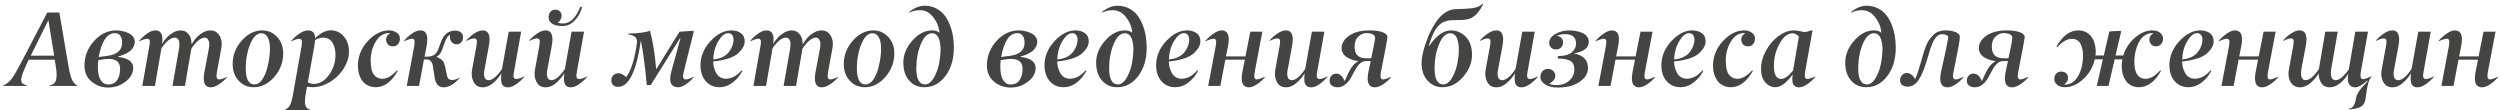 <?xml version="1.0" encoding="UTF-8"?> <svg xmlns="http://www.w3.org/2000/svg" width="611" height="27" viewBox="0 0 611 27" fill="none"> <path d="M7.51 13.611H13.235L11.826 4.928L7.51 13.611ZM18.898 20.898V21H12.067V20.898C12.77 20.746 13.24 20.467 13.477 20.061C13.713 19.654 13.832 19.062 13.832 18.283C13.832 17.437 13.684 16.21 13.388 14.602H7.015C5.787 17.115 5.174 18.753 5.174 19.515C5.174 19.929 5.292 20.23 5.529 20.416C5.766 20.602 6.122 20.763 6.596 20.898V21H0.781V20.898C1.577 20.577 2.275 20.018 2.876 19.223C3.477 18.41 4.476 16.662 5.872 13.979L11.547 3.062H14.505L16.714 16.061C16.993 17.678 17.289 18.816 17.602 19.477C17.916 20.145 18.347 20.619 18.898 20.898ZM23.918 16.315C23.918 17.797 24.151 18.888 24.616 19.591C25.09 20.302 25.691 20.657 26.419 20.657C26.952 20.657 27.414 20.551 27.803 20.34C28.201 20.12 28.505 19.819 28.717 19.439C28.937 19.058 29.098 18.651 29.2 18.22C29.301 17.78 29.352 17.301 29.352 16.785C29.352 15.194 28.412 14.398 26.533 14.398C26 14.398 25.162 14.5 24.02 14.703C23.952 15.203 23.918 15.74 23.918 16.315ZM29.847 10.412C29.847 9.743 29.703 9.193 29.415 8.762C29.136 8.322 28.683 8.102 28.057 8.102C26.161 8.102 24.849 10.044 24.121 13.929L26.153 13.662C28.616 13.374 29.847 12.291 29.847 10.412ZM32.551 16.607C32.551 17.877 31.925 18.994 30.672 19.959C29.411 20.924 27.998 21.402 26.432 21.394C24.875 21.394 23.52 20.907 22.369 19.934C21.218 18.96 20.643 17.653 20.643 16.011C20.643 13.768 21.417 11.779 22.966 10.044C24.515 8.3 26.347 7.429 28.463 7.429C28.903 7.429 29.364 7.479 29.847 7.581C30.338 7.683 30.82 7.835 31.294 8.038C31.777 8.241 32.17 8.533 32.475 8.914C32.788 9.295 32.945 9.727 32.945 10.209C32.936 10.7 32.805 11.157 32.551 11.58C32.306 11.995 31.976 12.346 31.561 12.634C31.154 12.913 30.731 13.146 30.291 13.332C29.86 13.518 29.407 13.666 28.933 13.776L28.907 13.929C29.331 13.954 29.741 14.022 30.139 14.132C30.545 14.242 30.934 14.398 31.307 14.602C31.679 14.796 31.98 15.067 32.208 15.414C32.437 15.761 32.551 16.159 32.551 16.607ZM49.988 17.458L51.054 11.821C51.122 11.466 51.156 11.098 51.156 10.717C51.156 10.344 51.058 9.997 50.864 9.676C50.678 9.354 50.411 9.193 50.064 9.193C49.074 9.193 47.974 10.095 46.763 11.898L45.202 21H42.155L43.767 11.821C43.818 11.483 43.843 11.11 43.843 10.704C43.843 10.323 43.75 9.976 43.564 9.663C43.378 9.35 43.107 9.193 42.751 9.193C41.744 9.193 40.644 10.061 39.451 11.796L37.864 21H34.779L36.493 11.301C36.577 10.852 36.62 10.505 36.62 10.26C36.62 9.727 36.412 9.46 35.998 9.46C35.591 9.46 34.923 9.676 33.992 10.107V10.006C34.542 9.346 35.181 8.753 35.909 8.229C36.645 7.695 37.335 7.429 37.978 7.429C39.121 7.429 39.692 8.148 39.692 9.587C39.692 9.942 39.658 10.332 39.59 10.755C39.92 10.196 40.301 9.684 40.733 9.219C41.173 8.745 41.694 8.33 42.294 7.975C42.904 7.619 43.509 7.437 44.11 7.429C44.939 7.429 45.599 7.738 46.09 8.355C46.581 8.973 46.822 9.782 46.814 10.78V10.844C47.161 10.26 47.546 9.727 47.969 9.244C48.401 8.762 48.926 8.339 49.543 7.975C50.161 7.611 50.783 7.429 51.41 7.429C52.298 7.429 52.984 7.759 53.466 8.419C53.949 9.071 54.19 9.858 54.19 10.78C54.19 11.127 54.148 11.508 54.063 11.923L53.047 17.458C52.963 17.915 52.92 18.292 52.92 18.588C52.92 18.867 52.975 19.079 53.085 19.223C53.196 19.358 53.356 19.422 53.568 19.413C53.983 19.413 54.626 19.197 55.498 18.766V18.867C54.99 19.477 54.355 20.039 53.593 20.556C52.84 21.072 52.142 21.334 51.498 21.343C50.381 21.343 49.814 20.623 49.797 19.185C49.797 18.668 49.861 18.093 49.988 17.458ZM60.061 16.595C60.061 19.286 60.743 20.632 62.105 20.632C62.503 20.64 62.871 20.539 63.21 20.327C63.557 20.107 63.853 19.807 64.098 19.426C64.344 19.045 64.564 18.643 64.758 18.22C64.953 17.788 65.118 17.318 65.254 16.811C65.389 16.303 65.495 15.867 65.571 15.503C65.656 15.139 65.723 14.779 65.774 14.424C66.13 12.029 66.024 10.281 65.457 9.181C65.101 8.478 64.564 8.127 63.844 8.127C63.396 8.127 62.973 8.292 62.575 8.622C62.186 8.944 61.855 9.363 61.585 9.879C61.314 10.395 61.094 10.886 60.925 11.352C60.755 11.817 60.62 12.27 60.518 12.71C60.214 14.03 60.061 15.325 60.061 16.595ZM62.016 21.317C60.544 21.317 59.316 20.788 58.335 19.73C57.353 18.672 56.862 17.318 56.862 15.668C56.862 13.501 57.598 11.588 59.071 9.93C60.535 8.279 62.198 7.446 64.06 7.429C65.491 7.429 66.705 7.953 67.704 9.003C68.711 10.061 69.215 11.398 69.215 13.015C69.215 15.207 68.487 17.136 67.031 18.804C65.567 20.48 63.895 21.317 62.016 21.317ZM76.66 20.505C78.107 20.505 79.36 19.769 80.418 18.296C81.467 16.832 81.992 15.194 81.992 13.383C81.992 12.875 81.941 12.388 81.84 11.923C81.738 11.457 81.577 11.013 81.357 10.59C81.137 10.167 80.824 9.828 80.418 9.574C80.02 9.32 79.55 9.193 79.009 9.193C78.382 9.193 77.722 9.384 77.028 9.765C76.994 9.883 76.965 10.086 76.939 10.374C76.922 10.518 76.901 10.704 76.876 10.933L75.238 20.111C75.712 20.374 76.186 20.505 76.66 20.505ZM73.182 9.485C72.733 9.485 72.064 9.693 71.176 10.107V10.006C71.667 9.396 72.306 8.817 73.093 8.267C73.888 7.716 74.603 7.437 75.238 7.429C76.415 7.429 77.003 8.068 77.003 9.346C78.332 8.059 79.618 7.416 80.862 7.416C82.115 7.416 83.164 7.903 84.011 8.876C84.849 9.815 85.276 11.055 85.293 12.596C85.293 13.671 85.035 14.741 84.519 15.808C84.002 16.874 83.334 17.805 82.513 18.601C81.7 19.396 80.752 20.048 79.669 20.556C78.594 21.055 77.523 21.309 76.457 21.317C76.161 21.317 75.683 21.279 75.022 21.203L74.642 23.45C74.574 23.814 74.54 24.284 74.54 24.859C74.54 25.443 74.642 25.884 74.845 26.18C75.056 26.476 75.437 26.709 75.987 26.878V26.98H69.462V26.878C70.088 26.649 70.537 26.298 70.808 25.824C71.087 25.333 71.332 24.542 71.544 23.45C71.832 21.766 72.551 17.716 73.702 11.301L73.804 10.209C73.77 9.727 73.562 9.485 73.182 9.485ZM87.47 16.138C87.47 13.81 88.274 11.779 89.882 10.044C91.499 8.3 93.242 7.429 95.112 7.429C95.79 7.429 96.395 7.606 96.928 7.962C97.461 8.309 97.732 8.804 97.74 9.447C97.74 9.964 97.584 10.408 97.271 10.78C96.966 11.144 96.56 11.326 96.052 11.326C95.536 11.326 95.125 11.174 94.82 10.869C94.516 10.556 94.364 10.141 94.364 9.625C94.364 9.066 94.664 8.576 95.265 8.152V8.051C93.826 8.051 92.688 8.745 91.85 10.133C91.012 11.521 90.593 13.053 90.593 14.729C90.593 16.404 90.851 17.576 91.367 18.245C91.892 18.922 92.586 19.261 93.449 19.261C94.575 19.261 95.773 18.567 97.042 17.179L97.195 17.356C95.713 19.98 93.928 21.3 91.837 21.317C91.126 21.317 90.487 21.174 89.92 20.886C89.353 20.598 88.892 20.213 88.536 19.73C88.189 19.24 87.923 18.689 87.737 18.08C87.559 17.471 87.47 16.823 87.47 16.138ZM101.339 10.285C101.339 9.735 101.149 9.46 100.768 9.46C100.336 9.46 99.651 9.676 98.711 10.107V10.006C99.228 9.371 99.867 8.783 100.628 8.241C101.399 7.7 102.101 7.429 102.736 7.429C103.853 7.429 104.42 8.148 104.437 9.587C104.437 10.357 104.208 11.779 103.751 13.852H104.323C105.203 13.852 105.859 13.658 106.29 13.269C106.731 12.871 107.09 12.232 107.37 11.352C107.623 10.624 107.805 10.133 107.915 9.879C108.609 8.279 109.722 7.479 111.254 7.479C111.813 7.479 112.27 7.619 112.625 7.898C112.989 8.178 113.171 8.588 113.171 9.13C113.171 9.612 113.023 10.019 112.727 10.349C112.439 10.67 112.058 10.831 111.584 10.831C111.11 10.831 110.717 10.649 110.404 10.285C110.099 9.921 109.947 9.498 109.947 9.016C109.947 8.914 109.964 8.766 109.997 8.571C109.701 8.622 109.43 8.859 109.185 9.282C108.94 9.705 108.686 10.319 108.423 11.123C108.169 11.91 107.932 12.498 107.712 12.888C107.518 13.243 107.196 13.556 106.747 13.827V13.929C107.577 14.259 108.123 14.657 108.385 15.122C108.639 15.571 108.889 16.523 109.134 17.979C109.227 18.537 109.367 18.939 109.553 19.185C109.748 19.43 110.095 19.553 110.594 19.553C111.077 19.553 111.639 19.358 112.283 18.969L112.333 19.045C111.826 19.688 111.225 20.23 110.531 20.67C109.837 21.11 109.13 21.334 108.411 21.343C107.234 21.343 106.515 20.594 106.252 19.096C106.193 18.757 106.1 18.165 105.973 17.318C105.931 16.971 105.863 16.514 105.77 15.947C105.728 15.668 105.613 15.393 105.427 15.122C105.249 14.851 105.038 14.682 104.792 14.614C104.513 14.538 104.124 14.5 103.624 14.5L102.406 21H99.41L101.238 11.301C101.305 10.852 101.339 10.514 101.339 10.285ZM124.121 21.343C123.012 21.343 122.458 20.657 122.458 19.286C122.458 18.888 122.492 18.427 122.559 17.902C122.001 18.816 121.315 19.62 120.503 20.314C119.69 21 118.848 21.343 117.976 21.343C117.088 21.343 116.415 21.017 115.958 20.365C115.509 19.705 115.285 18.91 115.285 17.979C115.285 17.631 115.327 17.251 115.412 16.836L116.427 11.301C116.512 10.886 116.554 10.497 116.554 10.133C116.554 9.633 116.343 9.384 115.92 9.384C115.488 9.384 114.832 9.591 113.952 10.006V9.904C114.485 9.286 115.128 8.719 115.882 8.203C116.643 7.687 117.341 7.429 117.976 7.429C119.077 7.429 119.635 8.148 119.652 9.587C119.652 10.103 119.589 10.675 119.462 11.301L118.421 16.95C118.336 17.314 118.294 17.648 118.294 17.953C118.294 19.045 118.666 19.591 119.411 19.591C120.359 19.591 121.451 18.681 122.686 16.861L124.324 7.746H127.371L125.632 17.458C125.606 17.619 125.581 17.784 125.555 17.953C125.538 18.122 125.521 18.241 125.505 18.309C125.496 18.376 125.492 18.414 125.492 18.423C125.492 19.015 125.712 19.311 126.152 19.311C126.626 19.311 127.29 19.096 128.145 18.664V18.766C127.629 19.4 126.986 19.993 126.216 20.543C125.454 21.085 124.756 21.351 124.121 21.343ZM139.488 21.343C138.379 21.343 137.825 20.657 137.825 19.286C137.825 18.888 137.859 18.427 137.927 17.902C137.368 18.816 136.683 19.62 135.87 20.314C135.058 21 134.215 21.343 133.344 21.343C132.455 21.343 131.782 21.017 131.325 20.365C130.877 19.705 130.652 18.91 130.652 17.979C130.652 17.631 130.695 17.251 130.779 16.836L131.795 11.301C131.879 10.886 131.922 10.497 131.922 10.133C131.922 9.633 131.71 9.384 131.287 9.384C130.855 9.384 130.199 9.591 129.319 10.006V9.904C129.852 9.286 130.496 8.719 131.249 8.203C132.011 7.687 132.709 7.429 133.344 7.429C134.444 7.429 135.003 8.148 135.019 9.587C135.019 10.103 134.956 10.675 134.829 11.301L133.788 16.95C133.703 17.314 133.661 17.648 133.661 17.953C133.661 19.045 134.033 19.591 134.778 19.591C135.726 19.591 136.818 18.681 138.054 16.861L139.691 7.746H142.738L140.999 17.458C140.974 17.619 140.948 17.784 140.923 17.953C140.906 18.122 140.889 18.241 140.872 18.309C140.864 18.376 140.859 18.414 140.859 18.423C140.859 19.015 141.079 19.311 141.519 19.311C141.993 19.311 142.658 19.096 143.513 18.664V18.766C142.996 19.4 142.353 19.993 141.583 20.543C140.821 21.085 140.123 21.351 139.488 21.343ZM137.432 6.362C136.323 6.362 135.481 6.163 134.905 5.766C134.355 5.359 134.08 4.852 134.08 4.242C134.08 3.709 134.224 3.265 134.512 2.909C134.799 2.545 135.206 2.363 135.73 2.363C136.17 2.363 136.534 2.503 136.822 2.782C137.11 3.053 137.254 3.404 137.254 3.836C137.254 4.513 136.932 5.084 136.289 5.55C136.611 5.668 137.025 5.732 137.533 5.74C138.549 5.74 139.42 5.334 140.148 4.521C140.876 3.709 141.435 2.744 141.824 1.627L142.268 1.754C141.947 2.99 141.35 4.069 140.478 4.991C139.615 5.914 138.6 6.371 137.432 6.362ZM166.948 18.639C166.948 19.155 167.163 19.413 167.595 19.413C168.027 19.413 168.683 19.197 169.563 18.766V18.867C169.097 19.434 168.488 19.989 167.735 20.53C166.982 21.064 166.321 21.33 165.754 21.33C165.153 21.33 164.675 21.165 164.32 20.835C163.973 20.496 163.799 20.027 163.799 19.426C163.799 18.757 163.892 18.101 164.079 17.458L166.288 9.435L166.161 9.384L159.038 20.797H158.074C157.659 16.193 157.177 12.562 156.626 9.904C156.085 13.688 155.348 16.523 154.417 18.41C153.495 20.297 152.373 21.237 151.053 21.229C150.545 21.229 150.143 21.085 149.847 20.797C149.559 20.509 149.415 20.111 149.415 19.604C149.415 19.087 149.58 18.677 149.911 18.372C150.241 18.059 150.664 17.902 151.18 17.902C151.73 17.902 152.357 18.215 153.059 18.842C154.278 17.166 155.145 14.369 155.662 10.45L155.687 10.133C155.687 9.837 155.623 9.583 155.496 9.371C155.378 9.151 155.204 8.982 154.976 8.863C154.747 8.736 154.523 8.639 154.303 8.571C154.083 8.504 153.825 8.444 153.529 8.394L153.554 8.203C156.119 8.144 157.887 7.911 158.861 7.505C159.521 9.917 160.029 13.065 160.384 16.95L166.059 7.746C166.448 7.738 167.566 7.666 169.411 7.53L169.563 7.683C169.089 9.553 168.276 12.812 167.125 17.458C167.007 17.949 166.948 18.342 166.948 18.639ZM177.973 8.102C177.152 8.102 176.353 8.745 175.574 10.031C174.804 11.318 174.385 12.816 174.317 14.525C175.096 14.475 175.845 14.284 176.564 13.954C177.284 13.616 177.846 13.154 178.253 12.57C178.93 11.622 179.272 10.67 179.281 9.714C179.281 9.257 179.171 8.876 178.951 8.571C178.739 8.258 178.413 8.102 177.973 8.102ZM171.194 16.011C171.194 13.793 172.006 11.809 173.631 10.057C175.273 8.305 176.975 7.429 178.735 7.429C179.691 7.429 180.474 7.653 181.084 8.102C181.701 8.542 182.01 9.219 182.01 10.133C182.01 11.047 181.498 11.991 180.474 12.964C179.814 13.573 178.913 14.043 177.77 14.373C176.636 14.703 175.477 14.919 174.292 15.021C174.309 15.528 174.376 16.015 174.495 16.48C174.622 16.946 174.799 17.395 175.028 17.826C175.256 18.249 175.574 18.592 175.98 18.855C176.395 19.108 176.869 19.235 177.402 19.235C178.815 19.235 180.098 18.55 181.249 17.179L181.439 17.356C180.83 18.491 180.034 19.434 179.052 20.188C178.079 20.941 177.008 21.317 175.84 21.317C174.867 21.317 174.021 21.068 173.301 20.568C172.59 20.069 172.061 19.426 171.714 18.639C171.367 17.843 171.194 16.967 171.194 16.011ZM199.346 17.458L200.412 11.821C200.48 11.466 200.514 11.098 200.514 10.717C200.514 10.344 200.416 9.997 200.222 9.676C200.035 9.354 199.769 9.193 199.422 9.193C198.432 9.193 197.331 10.095 196.121 11.898L194.559 21H191.513L193.125 11.821C193.176 11.483 193.201 11.11 193.201 10.704C193.201 10.323 193.108 9.976 192.922 9.663C192.736 9.35 192.465 9.193 192.109 9.193C191.102 9.193 190.002 10.061 188.808 11.796L187.222 21H184.137L185.85 11.301C185.935 10.852 185.977 10.505 185.977 10.26C185.977 9.727 185.77 9.46 185.355 9.46C184.949 9.46 184.28 9.676 183.349 10.107V10.006C183.9 9.346 184.539 8.753 185.266 8.229C186.003 7.695 186.693 7.429 187.336 7.429C188.478 7.429 189.05 8.148 189.05 9.587C189.05 9.942 189.016 10.332 188.948 10.755C189.278 10.196 189.659 9.684 190.091 9.219C190.531 8.745 191.051 8.33 191.652 7.975C192.262 7.619 192.867 7.437 193.468 7.429C194.297 7.429 194.957 7.738 195.448 8.355C195.939 8.973 196.18 9.782 196.172 10.78V10.844C196.519 10.26 196.904 9.727 197.327 9.244C197.759 8.762 198.283 8.339 198.901 7.975C199.519 7.611 200.141 7.429 200.767 7.429C201.656 7.429 202.342 7.759 202.824 8.419C203.307 9.071 203.548 9.858 203.548 10.78C203.548 11.127 203.505 11.508 203.421 11.923L202.405 17.458C202.321 17.915 202.278 18.292 202.278 18.588C202.278 18.867 202.333 19.079 202.443 19.223C202.553 19.358 202.714 19.422 202.926 19.413C203.34 19.413 203.984 19.197 204.855 18.766V18.867C204.348 19.477 203.713 20.039 202.951 20.556C202.198 21.072 201.5 21.334 200.856 21.343C199.739 21.343 199.172 20.623 199.155 19.185C199.155 18.668 199.219 18.093 199.346 17.458ZM209.419 16.595C209.419 19.286 210.1 20.632 211.463 20.632C211.861 20.64 212.229 20.539 212.568 20.327C212.915 20.107 213.211 19.807 213.456 19.426C213.702 19.045 213.922 18.643 214.116 18.22C214.311 17.788 214.476 17.318 214.611 16.811C214.747 16.303 214.853 15.867 214.929 15.503C215.013 15.139 215.081 14.779 215.132 14.424C215.487 12.029 215.382 10.281 214.815 9.181C214.459 8.478 213.922 8.127 213.202 8.127C212.754 8.127 212.331 8.292 211.933 8.622C211.543 8.944 211.213 9.363 210.943 9.879C210.672 10.395 210.452 10.886 210.282 11.352C210.113 11.817 209.978 12.27 209.876 12.71C209.571 14.03 209.419 15.325 209.419 16.595ZM211.374 21.317C209.901 21.317 208.674 20.788 207.693 19.73C206.711 18.672 206.22 17.318 206.22 15.668C206.22 13.501 206.956 11.588 208.429 9.93C209.893 8.279 211.556 7.446 213.418 7.429C214.848 7.429 216.063 7.953 217.062 9.003C218.069 10.061 218.572 11.398 218.572 13.015C218.572 15.207 217.845 17.136 216.389 18.804C214.925 20.48 213.253 21.317 211.374 21.317ZM222.311 3.062L222.159 2.96C223.462 1.919 224.723 1.398 225.942 1.398C226.983 1.398 227.922 1.61 228.76 2.033C229.598 2.456 230.284 3.011 230.817 3.696C231.35 4.382 231.794 5.182 232.15 6.096C232.505 7.001 232.755 7.911 232.899 8.825C233.051 9.739 233.127 10.67 233.127 11.618C233.127 14.454 232.433 16.781 231.045 18.601C229.666 20.412 227.952 21.317 225.904 21.317C224.414 21.317 223.187 20.78 222.222 19.705C221.257 18.63 220.775 17.153 220.775 15.274C220.775 13.387 221.503 11.61 222.958 9.942C224.423 8.267 226.052 7.429 227.846 7.429C228.549 7.429 229.137 7.619 229.611 8C229.501 6.637 228.997 5.376 228.1 4.217C227.211 3.066 226.132 2.49 224.863 2.49C223.915 2.49 223.064 2.681 222.311 3.062ZM226.107 20.632C226.471 20.632 226.822 20.509 227.161 20.264C227.508 20.01 227.8 19.697 228.036 19.324C228.282 18.952 228.506 18.533 228.709 18.067C228.921 17.593 229.086 17.162 229.204 16.773C229.323 16.375 229.416 16.006 229.484 15.668C229.729 14.424 229.86 13.205 229.877 12.012C229.877 11.614 229.852 11.22 229.801 10.831C229.75 10.442 229.657 10.031 229.522 9.6C229.386 9.16 229.171 8.804 228.874 8.533C228.578 8.262 228.218 8.127 227.795 8.127C226.703 8.127 225.789 9.007 225.053 10.768C224.317 12.528 223.949 14.534 223.949 16.785C223.949 17.056 223.957 17.318 223.974 17.572C223.999 17.826 224.037 18.11 224.088 18.423C224.139 18.727 224.215 19.007 224.317 19.261C224.418 19.506 224.545 19.739 224.698 19.959C224.85 20.171 225.045 20.336 225.282 20.454C225.527 20.573 225.802 20.632 226.107 20.632ZM244.476 16.315C244.476 17.797 244.709 18.888 245.175 19.591C245.649 20.302 246.25 20.657 246.977 20.657C247.511 20.657 247.972 20.551 248.361 20.34C248.759 20.12 249.064 19.819 249.275 19.439C249.495 19.058 249.656 18.651 249.758 18.22C249.859 17.78 249.91 17.301 249.91 16.785C249.91 15.194 248.971 14.398 247.092 14.398C246.558 14.398 245.721 14.5 244.578 14.703C244.51 15.203 244.476 15.74 244.476 16.315ZM250.405 10.412C250.405 9.743 250.261 9.193 249.973 8.762C249.694 8.322 249.241 8.102 248.615 8.102C246.719 8.102 245.407 10.044 244.68 13.929L246.711 13.662C249.174 13.374 250.405 12.291 250.405 10.412ZM253.109 16.607C253.109 17.877 252.483 18.994 251.23 19.959C249.969 20.924 248.556 21.402 246.99 21.394C245.433 21.394 244.079 20.907 242.928 19.934C241.777 18.96 241.201 17.653 241.201 16.011C241.201 13.768 241.975 11.779 243.524 10.044C245.073 8.3 246.905 7.429 249.021 7.429C249.461 7.429 249.923 7.479 250.405 7.581C250.896 7.683 251.378 7.835 251.852 8.038C252.335 8.241 252.728 8.533 253.033 8.914C253.346 9.295 253.503 9.727 253.503 10.209C253.494 10.7 253.363 11.157 253.109 11.58C252.864 11.995 252.534 12.346 252.119 12.634C251.713 12.913 251.29 13.146 250.849 13.332C250.418 13.518 249.965 13.666 249.491 13.776L249.466 13.929C249.889 13.954 250.299 14.022 250.697 14.132C251.103 14.242 251.493 14.398 251.865 14.602C252.237 14.796 252.538 15.067 252.766 15.414C252.995 15.761 253.109 16.159 253.109 16.607ZM262.053 8.102C261.232 8.102 260.432 8.745 259.653 10.031C258.883 11.318 258.464 12.816 258.397 14.525C259.175 14.475 259.924 14.284 260.644 13.954C261.363 13.616 261.926 13.154 262.332 12.57C263.009 11.622 263.352 10.67 263.36 9.714C263.36 9.257 263.25 8.876 263.03 8.571C262.819 8.258 262.493 8.102 262.053 8.102ZM255.274 16.011C255.274 13.793 256.086 11.809 257.711 10.057C259.353 8.305 261.054 7.429 262.815 7.429C263.771 7.429 264.554 7.653 265.163 8.102C265.781 8.542 266.09 9.219 266.09 10.133C266.09 11.047 265.578 11.991 264.554 12.964C263.894 13.573 262.992 14.043 261.85 14.373C260.716 14.703 259.556 14.919 258.371 15.021C258.388 15.528 258.456 16.015 258.574 16.48C258.701 16.946 258.879 17.395 259.107 17.826C259.336 18.249 259.653 18.592 260.06 18.855C260.474 19.108 260.948 19.235 261.482 19.235C262.895 19.235 264.177 18.55 265.328 17.179L265.519 17.356C264.909 18.491 264.114 19.434 263.132 20.188C262.159 20.941 261.088 21.317 259.92 21.317C258.947 21.317 258.1 21.068 257.381 20.568C256.67 20.069 256.141 19.426 255.794 18.639C255.447 17.843 255.274 16.967 255.274 16.011ZM269.435 3.062L269.283 2.96C270.586 1.919 271.847 1.398 273.066 1.398C274.107 1.398 275.046 1.61 275.884 2.033C276.722 2.456 277.408 3.011 277.941 3.696C278.474 4.382 278.918 5.182 279.274 6.096C279.629 7.001 279.879 7.911 280.023 8.825C280.175 9.739 280.251 10.67 280.251 11.618C280.251 14.454 279.557 16.781 278.169 18.601C276.79 20.412 275.076 21.317 273.028 21.317C271.538 21.317 270.311 20.78 269.346 19.705C268.381 18.63 267.899 17.153 267.899 15.274C267.899 13.387 268.627 11.61 270.082 9.942C271.547 8.267 273.176 7.429 274.97 7.429C275.673 7.429 276.261 7.619 276.735 8C276.625 6.637 276.121 5.376 275.224 4.217C274.335 3.066 273.256 2.49 271.987 2.49C271.039 2.49 270.188 2.681 269.435 3.062ZM273.231 20.632C273.595 20.632 273.946 20.509 274.284 20.264C274.631 20.01 274.923 19.697 275.16 19.324C275.406 18.952 275.63 18.533 275.833 18.067C276.045 17.593 276.21 17.162 276.328 16.773C276.447 16.375 276.54 16.006 276.608 15.668C276.853 14.424 276.984 13.205 277.001 12.012C277.001 11.614 276.976 11.22 276.925 10.831C276.874 10.442 276.781 10.031 276.646 9.6C276.51 9.16 276.295 8.804 275.998 8.533C275.702 8.262 275.342 8.127 274.919 8.127C273.827 8.127 272.913 9.007 272.177 10.768C271.441 12.528 271.073 14.534 271.073 16.785C271.073 17.056 271.081 17.318 271.098 17.572C271.123 17.826 271.161 18.11 271.212 18.423C271.263 18.727 271.339 19.007 271.441 19.261C271.542 19.506 271.669 19.739 271.822 19.959C271.974 20.171 272.169 20.336 272.406 20.454C272.651 20.573 272.926 20.632 273.231 20.632ZM289.335 8.102C288.514 8.102 287.714 8.745 286.935 10.031C286.165 11.318 285.746 12.816 285.678 14.525C286.457 14.475 287.206 14.284 287.925 13.954C288.645 13.616 289.208 13.154 289.614 12.57C290.291 11.622 290.634 10.67 290.642 9.714C290.642 9.257 290.532 8.876 290.312 8.571C290.1 8.258 289.775 8.102 289.335 8.102ZM282.555 16.011C282.555 13.793 283.368 11.809 284.993 10.057C286.635 8.305 288.336 7.429 290.096 7.429C291.053 7.429 291.836 7.653 292.445 8.102C293.063 8.542 293.372 9.219 293.372 10.133C293.372 11.047 292.86 11.991 291.836 12.964C291.175 13.573 290.274 14.043 289.131 14.373C287.997 14.703 286.838 14.919 285.653 15.021C285.67 15.528 285.738 16.015 285.856 16.48C285.983 16.946 286.161 17.395 286.389 17.826C286.618 18.249 286.935 18.592 287.341 18.855C287.756 19.108 288.23 19.235 288.763 19.235C290.177 19.235 291.459 18.55 292.61 17.179L292.8 17.356C292.191 18.491 291.395 19.434 290.414 20.188C289.44 20.941 288.37 21.317 287.202 21.317C286.228 21.317 285.382 21.068 284.663 20.568C283.952 20.069 283.423 19.426 283.076 18.639C282.729 17.843 282.555 16.967 282.555 16.011ZM297.237 10.285C297.237 9.735 297.038 9.46 296.64 9.46C296.209 9.46 295.523 9.676 294.584 10.107V10.006C295.083 9.405 295.718 8.829 296.488 8.279C297.267 7.721 297.957 7.437 298.557 7.429C299.708 7.429 300.292 8.148 300.309 9.587C300.309 10.12 300.246 10.691 300.119 11.301L299.624 13.776H304.385L305.578 7.746H308.523L306.619 17.75C306.568 18.063 306.543 18.321 306.543 18.524C306.543 19.117 306.742 19.413 307.139 19.413C307.529 19.413 308.189 19.197 309.12 18.766L309.145 18.867C308.688 19.443 308.075 19.997 307.305 20.53C306.543 21.064 305.857 21.334 305.248 21.343C304.08 21.343 303.487 20.623 303.471 19.185C303.471 18.668 303.534 18.093 303.661 17.458L304.232 14.576H299.471L298.253 21H295.282L297.11 11.326C297.195 10.827 297.237 10.48 297.237 10.285ZM320.425 21.343C319.316 21.343 318.762 20.657 318.762 19.286C318.762 18.888 318.796 18.427 318.863 17.902C318.305 18.816 317.619 19.62 316.807 20.314C315.994 21 315.152 21.343 314.28 21.343C313.392 21.343 312.719 21.017 312.262 20.365C311.813 19.705 311.589 18.91 311.589 17.979C311.589 17.631 311.631 17.251 311.716 16.836L312.731 11.301C312.816 10.886 312.858 10.497 312.858 10.133C312.858 9.633 312.647 9.384 312.224 9.384C311.792 9.384 311.136 9.591 310.256 10.006V9.904C310.789 9.286 311.432 8.719 312.186 8.203C312.947 7.687 313.646 7.429 314.28 7.429C315.381 7.429 315.939 8.148 315.956 9.587C315.956 10.103 315.893 10.675 315.766 11.301L314.725 16.95C314.64 17.314 314.598 17.648 314.598 17.953C314.598 19.045 314.97 19.591 315.715 19.591C316.663 19.591 317.755 18.681 318.99 16.861L320.628 7.746H323.675L321.936 17.458C321.91 17.619 321.885 17.784 321.859 17.953C321.842 18.122 321.826 18.241 321.809 18.309C321.8 18.376 321.796 18.414 321.796 18.423C321.796 19.015 322.016 19.311 322.456 19.311C322.93 19.311 323.594 19.096 324.449 18.664V18.766C323.933 19.4 323.29 19.993 322.52 20.543C321.758 21.085 321.06 21.351 320.425 21.343ZM336.072 9.257C336.072 9.02 336 8.821 335.856 8.66C335.712 8.491 335.521 8.368 335.284 8.292C335.047 8.207 334.823 8.152 334.612 8.127C334.4 8.093 334.184 8.076 333.964 8.076C333.27 8.076 332.614 8.36 331.996 8.927C331.37 9.502 331.057 10.328 331.057 11.402C331.057 13.281 331.984 14.229 333.837 14.246H335.119L335.5 12.469C335.881 10.675 336.072 9.604 336.072 9.257ZM334.256 19.185C334.256 18.634 334.324 18.059 334.459 17.458L335.005 14.919H333.812C332.838 14.919 331.954 15.672 331.158 17.179C330.803 17.864 330.46 18.495 330.13 19.07C329.766 19.705 329.305 20.242 328.746 20.683C328.196 21.114 327.6 21.33 326.956 21.33C326.389 21.33 325.911 21.199 325.522 20.936C325.141 20.674 324.95 20.272 324.95 19.73C324.95 19.24 325.103 18.825 325.408 18.486C325.712 18.148 326.106 17.979 326.588 17.979C327.418 17.979 328.086 18.571 328.594 19.756H328.67C329.381 18.088 329.969 16.942 330.435 16.315C330.875 15.723 331.362 15.291 331.895 15.021V14.919C331.438 14.868 330.985 14.771 330.536 14.627C330.088 14.483 329.66 14.288 329.254 14.043C328.848 13.797 328.518 13.48 328.264 13.091C328.01 12.693 327.883 12.253 327.883 11.771C327.892 10.594 328.514 9.574 329.749 8.711C330.985 7.848 332.669 7.42 334.802 7.429C336.114 7.429 337.159 7.581 337.938 7.886C338.708 8.19 339.093 8.576 339.093 9.041C339.093 9.193 338.945 10.086 338.649 11.72L337.532 17.458C337.447 17.907 337.405 18.262 337.405 18.524C337.405 19.117 337.603 19.413 338.001 19.413C338.391 19.413 339.051 19.197 339.982 18.766V18.867C339.508 19.468 338.886 20.031 338.116 20.556C337.354 21.072 336.656 21.334 336.021 21.343C334.844 21.343 334.256 20.623 334.256 19.185ZM352.753 20.632C353.117 20.64 353.468 20.522 353.806 20.276C354.145 20.031 354.433 19.726 354.67 19.362C354.915 18.998 355.139 18.584 355.343 18.118C355.554 17.644 355.719 17.217 355.838 16.836C355.956 16.447 356.053 16.083 356.13 15.744C356.4 14.458 356.536 13.23 356.536 12.062C356.536 11.648 356.51 11.246 356.46 10.856C356.409 10.467 356.316 10.052 356.18 9.612C356.045 9.164 355.825 8.804 355.52 8.533C355.224 8.262 354.86 8.127 354.428 8.127C353.354 8.127 352.448 9.011 351.712 10.78C350.975 12.549 350.607 14.551 350.607 16.785C350.607 17.115 350.62 17.433 350.645 17.737C350.671 18.042 350.726 18.381 350.81 18.753C350.903 19.117 351.022 19.43 351.166 19.692C351.318 19.955 351.53 20.179 351.801 20.365C352.071 20.543 352.389 20.632 352.753 20.632ZM354.657 7.429C355.977 7.429 357.158 7.937 358.199 8.952C359.24 9.985 359.76 11.462 359.76 13.383C359.76 15.312 359.037 17.115 357.59 18.791C356.142 20.458 354.467 21.3 352.562 21.317C351.073 21.317 349.845 20.771 348.881 19.68C347.916 18.588 347.433 17.183 347.433 15.465C347.433 14.187 347.742 12.642 348.36 10.831C348.597 10.12 348.851 9.43 349.122 8.762C349.401 8.093 349.769 7.353 350.226 6.54C350.692 5.728 351.174 5.025 351.674 4.433C352.173 3.84 352.77 3.337 353.464 2.922C354.158 2.499 354.877 2.274 355.622 2.249C357.425 2.198 358.69 2.131 359.418 2.046C360.763 1.936 361.754 1.538 362.388 0.853L362.515 0.929C361.584 2.858 360.51 4.056 359.291 4.521C358.681 4.742 357.966 4.864 357.145 4.89C356.324 4.915 355.609 4.928 355 4.928C353.493 4.962 352.317 5.448 351.47 6.388C350.616 7.327 349.867 8.906 349.223 11.123L349.338 11.174C351.039 8.677 352.812 7.429 354.657 7.429ZM371.84 21.343C370.731 21.343 370.177 20.657 370.177 19.286C370.177 18.888 370.211 18.427 370.278 17.902C369.72 18.816 369.034 19.62 368.222 20.314C367.409 21 366.567 21.343 365.695 21.343C364.807 21.343 364.134 21.017 363.677 20.365C363.228 19.705 363.004 18.91 363.004 17.979C363.004 17.631 363.046 17.251 363.131 16.836L364.146 11.301C364.231 10.886 364.273 10.497 364.273 10.133C364.273 9.633 364.062 9.384 363.639 9.384C363.207 9.384 362.551 9.591 361.671 10.006V9.904C362.204 9.286 362.847 8.719 363.601 8.203C364.362 7.687 365.061 7.429 365.695 7.429C366.796 7.429 367.354 8.148 367.371 9.587C367.371 10.103 367.308 10.675 367.181 11.301L366.14 16.95C366.055 17.314 366.013 17.648 366.013 17.953C366.013 19.045 366.385 19.591 367.13 19.591C368.078 19.591 369.17 18.681 370.405 16.861L372.043 7.746H375.09L373.351 17.458C373.325 17.619 373.3 17.784 373.274 17.953C373.257 18.122 373.241 18.241 373.224 18.309C373.215 18.376 373.211 18.414 373.211 18.423C373.211 19.015 373.431 19.311 373.871 19.311C374.345 19.311 375.009 19.096 375.864 18.664V18.766C375.348 19.4 374.705 19.993 373.935 20.543C373.173 21.085 372.475 21.351 371.84 21.343ZM385.189 10.653C385.189 9.113 384.287 8.343 382.485 8.343C381.723 8.343 381.037 8.487 380.428 8.774C380.902 8.791 381.283 8.948 381.571 9.244C381.867 9.532 382.015 9.913 382.015 10.387C382.015 10.869 381.85 11.275 381.52 11.605C381.19 11.927 380.783 12.088 380.301 12.088C379.819 12.088 379.417 11.94 379.095 11.644C378.782 11.339 378.625 10.95 378.625 10.476C378.625 9.612 379.129 8.889 380.136 8.305C381.143 7.721 382.298 7.429 383.602 7.429C384.084 7.429 384.575 7.475 385.074 7.568C385.574 7.653 386.077 7.793 386.585 7.987C387.101 8.182 387.516 8.474 387.829 8.863C388.151 9.253 388.308 9.71 388.299 10.234C388.299 11.69 387.08 12.634 384.643 13.065C385.701 13.235 386.539 13.611 387.156 14.195C387.783 14.771 388.096 15.575 388.096 16.607C388.096 17.64 387.694 18.546 386.89 19.324C385.46 20.704 383.424 21.394 380.783 21.394C379.438 21.402 378.38 21.144 377.61 20.619C376.848 20.094 376.467 19.51 376.467 18.867C376.467 18.283 376.632 17.801 376.962 17.42C377.292 17.031 377.745 16.836 378.321 16.836C378.811 16.836 379.23 16.997 379.577 17.318C379.933 17.631 380.111 18.034 380.111 18.524C380.111 18.998 379.929 19.417 379.565 19.781C379.184 20.162 378.854 20.395 378.574 20.48C379.175 20.691 379.776 20.797 380.377 20.797C381.706 20.797 382.768 20.424 383.564 19.68C384.368 18.926 384.77 18.029 384.77 16.988C384.77 15.939 384.427 15.228 383.741 14.855C383.047 14.483 382.028 14.297 380.682 14.297L380.783 13.7C382.298 13.7 383.416 13.4 384.135 12.799C384.837 12.198 385.189 11.483 385.189 10.653ZM392.596 10.285C392.596 9.735 392.397 9.46 391.999 9.46C391.568 9.46 390.882 9.676 389.943 10.107V10.006C390.442 9.405 391.077 8.829 391.847 8.279C392.626 7.721 393.316 7.437 393.916 7.429C395.068 7.429 395.651 8.148 395.668 9.587C395.668 10.12 395.605 10.691 395.478 11.301L394.983 13.776H399.744L400.937 7.746H403.882L401.978 17.75C401.927 18.063 401.902 18.321 401.902 18.524C401.902 19.117 402.101 19.413 402.499 19.413C402.888 19.413 403.548 19.197 404.479 18.766L404.504 18.867C404.047 19.443 403.434 19.997 402.664 20.53C401.902 21.064 401.216 21.334 400.607 21.343C399.439 21.343 398.846 20.623 398.83 19.185C398.83 18.668 398.893 18.093 399.02 17.458L399.591 14.576H394.831L393.612 21H390.641L392.469 11.326C392.554 10.827 392.596 10.48 392.596 10.285ZM412.813 8.102C411.992 8.102 411.192 8.745 410.414 10.031C409.644 11.318 409.225 12.816 409.157 14.525C409.936 14.475 410.685 14.284 411.404 13.954C412.123 13.616 412.686 13.154 413.092 12.57C413.77 11.622 414.112 10.67 414.121 9.714C414.121 9.257 414.011 8.876 413.791 8.571C413.579 8.258 413.253 8.102 412.813 8.102ZM406.034 16.011C406.034 13.793 406.846 11.809 408.471 10.057C410.113 8.305 411.815 7.429 413.575 7.429C414.531 7.429 415.314 7.653 415.924 8.102C416.541 8.542 416.85 9.219 416.85 10.133C416.85 11.047 416.338 11.991 415.314 12.964C414.654 13.573 413.753 14.043 412.61 14.373C411.476 14.703 410.316 14.919 409.132 15.021C409.148 15.528 409.216 16.015 409.335 16.48C409.462 16.946 409.639 17.395 409.868 17.826C410.096 18.249 410.414 18.592 410.82 18.855C411.235 19.108 411.709 19.235 412.242 19.235C413.655 19.235 414.938 18.55 416.089 17.179L416.279 17.356C415.67 18.491 414.874 19.434 413.892 20.188C412.919 20.941 411.848 21.317 410.68 21.317C409.707 21.317 408.861 21.068 408.141 20.568C407.43 20.069 406.901 19.426 406.554 18.639C406.207 17.843 406.034 16.967 406.034 16.011ZM418.659 16.138C418.659 13.81 419.463 11.779 421.071 10.044C422.688 8.3 424.431 7.429 426.302 7.429C426.979 7.429 427.584 7.606 428.117 7.962C428.65 8.309 428.921 8.804 428.93 9.447C428.93 9.964 428.773 10.408 428.46 10.78C428.155 11.144 427.749 11.326 427.241 11.326C426.725 11.326 426.314 11.174 426.01 10.869C425.705 10.556 425.553 10.141 425.553 9.625C425.553 9.066 425.853 8.576 426.454 8.152V8.051C425.015 8.051 423.877 8.745 423.039 10.133C422.201 11.521 421.782 13.053 421.782 14.729C421.782 16.404 422.04 17.576 422.557 18.245C423.081 18.922 423.775 19.261 424.639 19.261C425.764 19.261 426.962 18.567 428.231 17.179L428.384 17.356C426.903 19.98 425.117 21.3 423.026 21.317C422.315 21.317 421.676 21.174 421.109 20.886C420.542 20.598 420.081 20.213 419.726 19.73C419.379 19.24 419.112 18.689 418.926 18.08C418.748 17.471 418.659 16.823 418.659 16.138ZM435.283 19.286C436.147 19.286 437.124 18.609 438.216 17.255L439.651 8.939C439.16 8.415 438.648 8.144 438.114 8.127C436.938 8.127 435.88 8.965 434.941 10.641C434.001 12.325 433.536 14.149 433.544 16.112C433.544 18.203 434.124 19.261 435.283 19.286ZM439.701 21.343C438.593 21.343 438.038 20.683 438.038 19.362C438.038 19.015 438.072 18.617 438.14 18.169C436.625 20.268 435.203 21.317 433.874 21.317C432.943 21.309 432.131 20.915 431.437 20.137C430.743 19.366 430.396 18.258 430.396 16.811C430.396 15.338 430.793 13.87 431.589 12.405C432.393 10.933 433.409 9.743 434.636 8.838C435.897 7.907 437.145 7.437 438.381 7.429C438.779 7.429 439.291 7.492 439.917 7.619C440.518 7.755 440.929 7.822 441.149 7.822C441.343 7.822 441.86 7.691 442.697 7.429H442.977L441.187 17.458C440.984 18.685 441.136 19.299 441.644 19.299C442.135 19.299 442.812 19.087 443.675 18.664V18.766C443.176 19.392 442.549 19.976 441.796 20.518C441.043 21.059 440.345 21.334 439.701 21.343ZM452.51 3.062L452.358 2.96C453.661 1.919 454.923 1.398 456.141 1.398C457.182 1.398 458.122 1.61 458.96 2.033C459.798 2.456 460.483 3.011 461.016 3.696C461.549 4.382 461.994 5.182 462.349 6.096C462.705 7.001 462.954 7.911 463.098 8.825C463.251 9.739 463.327 10.67 463.327 11.618C463.327 14.454 462.633 16.781 461.245 18.601C459.865 20.412 458.151 21.317 456.103 21.317C454.614 21.317 453.386 20.78 452.422 19.705C451.457 18.63 450.974 17.153 450.974 15.274C450.974 13.387 451.702 11.61 453.158 9.942C454.622 8.267 456.251 7.429 458.046 7.429C458.748 7.429 459.336 7.619 459.81 8C459.7 6.637 459.197 5.376 458.299 4.217C457.411 3.066 456.332 2.49 455.062 2.49C454.114 2.49 453.264 2.681 452.51 3.062ZM456.306 20.632C456.67 20.632 457.022 20.509 457.36 20.264C457.707 20.01 457.999 19.697 458.236 19.324C458.481 18.952 458.706 18.533 458.909 18.067C459.12 17.593 459.286 17.162 459.404 16.773C459.522 16.375 459.616 16.006 459.683 15.668C459.929 14.424 460.06 13.205 460.077 12.012C460.077 11.614 460.051 11.22 460.001 10.831C459.95 10.442 459.857 10.031 459.721 9.6C459.586 9.16 459.37 8.804 459.074 8.533C458.778 8.262 458.418 8.127 457.995 8.127C456.903 8.127 455.989 9.007 455.253 10.768C454.516 12.528 454.148 14.534 454.148 16.785C454.148 17.056 454.157 17.318 454.174 17.572C454.199 17.826 454.237 18.11 454.288 18.423C454.339 18.727 454.415 19.007 454.516 19.261C454.618 19.506 454.745 19.739 454.897 19.959C455.049 20.171 455.244 20.336 455.481 20.454C455.727 20.573 456.002 20.632 456.306 20.632ZM474.187 19.185C474.187 18.719 474.264 18.144 474.416 17.458L475.559 12.266C475.956 10.344 476.155 9.295 476.155 9.117C476.155 8.872 475.99 8.681 475.66 8.546C475.338 8.41 475.03 8.343 474.733 8.343C474.412 8.343 474.111 8.415 473.832 8.559C473.553 8.702 473.311 8.906 473.108 9.168C472.905 9.43 472.732 9.688 472.588 9.942C472.452 10.188 472.321 10.471 472.194 10.793C471.94 11.402 471.517 12.723 470.925 14.754C470.341 16.743 469.685 18.313 468.957 19.464C468.229 20.606 467.328 21.178 466.253 21.178C465.711 21.178 465.263 21.051 464.907 20.797C464.56 20.543 464.387 20.154 464.387 19.629C464.387 19.163 464.543 18.749 464.856 18.385C465.17 18.012 465.555 17.826 466.012 17.826C466.418 17.826 466.816 17.983 467.205 18.296C467.603 18.609 467.882 18.965 468.043 19.362C468.407 18.617 468.822 17.437 469.287 15.82C469.786 14.068 470.078 13.061 470.163 12.799C470.485 11.766 470.794 10.966 471.09 10.399C471.386 9.832 471.847 9.223 472.474 8.571C473.21 7.81 474.247 7.429 475.584 7.429C476.506 7.429 477.31 7.577 477.996 7.873C478.656 8.161 478.986 8.525 478.986 8.965C478.986 9.371 478.876 10.209 478.656 11.479L477.463 17.458C477.37 17.94 477.315 18.27 477.298 18.448C477.289 19.091 477.505 19.413 477.945 19.413C478.385 19.413 479.037 19.197 479.9 18.766V18.867C479.409 19.477 478.792 20.039 478.047 20.556C477.302 21.072 476.612 21.334 475.977 21.343C474.784 21.343 474.187 20.623 474.187 19.185ZM491.815 9.257C491.815 9.02 491.743 8.821 491.599 8.66C491.455 8.491 491.264 8.368 491.027 8.292C490.791 8.207 490.566 8.152 490.355 8.127C490.143 8.093 489.927 8.076 489.707 8.076C489.013 8.076 488.357 8.36 487.739 8.927C487.113 9.502 486.8 10.328 486.8 11.402C486.8 13.281 487.727 14.229 489.58 14.246H490.862L491.243 12.469C491.624 10.675 491.815 9.604 491.815 9.257ZM489.999 19.185C489.999 18.634 490.067 18.059 490.202 17.458L490.748 14.919H489.555C488.582 14.919 487.697 15.672 486.902 17.179C486.546 17.864 486.203 18.495 485.873 19.07C485.509 19.705 485.048 20.242 484.489 20.683C483.939 21.114 483.343 21.33 482.699 21.33C482.132 21.33 481.654 21.199 481.265 20.936C480.884 20.674 480.694 20.272 480.694 19.73C480.694 19.24 480.846 18.825 481.151 18.486C481.455 18.148 481.849 17.979 482.331 17.979C483.161 17.979 483.829 18.571 484.337 19.756H484.413C485.124 18.088 485.712 16.942 486.178 16.315C486.618 15.723 487.105 15.291 487.638 15.021V14.919C487.181 14.868 486.728 14.771 486.279 14.627C485.831 14.483 485.403 14.288 484.997 14.043C484.591 13.797 484.261 13.48 484.007 13.091C483.753 12.693 483.626 12.253 483.626 11.771C483.635 10.594 484.257 9.574 485.492 8.711C486.728 7.848 488.412 7.42 490.545 7.429C491.857 7.429 492.902 7.581 493.681 7.886C494.451 8.19 494.836 8.576 494.836 9.041C494.836 9.193 494.688 10.086 494.392 11.72L493.275 17.458C493.19 17.907 493.148 18.262 493.148 18.524C493.148 19.117 493.347 19.413 493.744 19.413C494.134 19.413 494.794 19.197 495.725 18.766V18.867C495.251 19.468 494.629 20.031 493.859 20.556C493.097 21.072 492.399 21.334 491.764 21.343C490.587 21.343 489.999 20.623 489.999 19.185ZM504.662 21.317C503.858 21.3 503.227 21.102 502.77 20.721C502.296 20.323 502.059 19.857 502.059 19.324C502.059 18.799 502.212 18.364 502.516 18.017C502.829 17.67 503.244 17.496 503.76 17.496C504.268 17.496 504.674 17.636 504.979 17.915C505.284 18.194 505.436 18.588 505.436 19.096C505.436 19.629 505.136 20.133 504.535 20.606L504.586 20.683C505.974 20.7 507.07 20.01 507.874 18.613C508.678 17.225 509.08 15.558 509.08 13.611C509.08 13.095 509.042 12.621 508.965 12.19C508.889 11.749 508.758 11.318 508.572 10.895C508.394 10.463 508.115 10.124 507.734 9.879C507.362 9.625 506.909 9.494 506.376 9.485C505.233 9.485 504.027 10.179 502.757 11.567L502.605 11.377C504.095 8.745 505.872 7.429 507.937 7.429C508.648 7.429 509.279 7.573 509.829 7.86C510.387 8.148 510.836 8.537 511.174 9.028C511.513 9.519 511.767 10.069 511.936 10.679C512.114 11.28 512.203 11.919 512.203 12.596C512.203 12.917 512.177 13.239 512.127 13.56H514.171L515.529 7.683L518.258 7.53L518.411 7.708L517.04 13.56H518.931C519.464 11.825 520.421 10.37 521.8 9.193C523.18 8.017 524.589 7.429 526.028 7.429C526.84 7.429 527.484 7.628 527.958 8.025C528.432 8.44 528.664 8.914 528.656 9.447C528.656 9.955 528.499 10.395 528.186 10.768C527.881 11.14 527.479 11.326 526.98 11.326C526.472 11.326 526.066 11.17 525.761 10.856C525.457 10.535 525.304 10.116 525.304 9.6C525.304 9.041 525.609 8.559 526.218 8.152L526.13 8.076C525.478 8.076 524.885 8.237 524.352 8.559C523.827 8.872 523.4 9.278 523.07 9.777C522.74 10.268 522.461 10.835 522.232 11.479C522.012 12.113 521.855 12.735 521.762 13.345C521.678 13.946 521.635 14.538 521.635 15.122C521.635 15.528 521.657 15.909 521.699 16.265C521.741 16.62 521.822 16.988 521.94 17.369C522.059 17.741 522.215 18.063 522.41 18.334C522.604 18.605 522.867 18.829 523.197 19.007C523.535 19.176 523.925 19.261 524.365 19.261C525.524 19.261 526.722 18.567 527.958 17.179L528.135 17.356C526.654 19.98 524.868 21.3 522.778 21.317C522.067 21.317 521.432 21.174 520.874 20.886C520.324 20.598 519.879 20.209 519.541 19.718C519.211 19.218 518.961 18.668 518.792 18.067C518.622 17.458 518.538 16.815 518.538 16.138C518.538 15.588 518.593 15.042 518.703 14.5H516.824L515.313 21H512.457L513.942 14.5H511.962C511.53 16.404 510.59 18.017 509.143 19.337C507.696 20.657 506.202 21.317 504.662 21.317ZM536.977 8.102C536.156 8.102 535.357 8.745 534.578 10.031C533.808 11.318 533.389 12.816 533.321 14.525C534.1 14.475 534.849 14.284 535.568 13.954C536.288 13.616 536.85 13.154 537.257 12.57C537.934 11.622 538.277 10.67 538.285 9.714C538.285 9.257 538.175 8.876 537.955 8.571C537.743 8.258 537.418 8.102 536.977 8.102ZM530.198 16.011C530.198 13.793 531.011 11.809 532.636 10.057C534.278 8.305 535.979 7.429 537.739 7.429C538.696 7.429 539.478 7.653 540.088 8.102C540.706 8.542 541.015 9.219 541.015 10.133C541.015 11.047 540.502 11.991 539.478 12.964C538.818 13.573 537.917 14.043 536.774 14.373C535.64 14.703 534.481 14.919 533.296 15.021C533.313 15.528 533.38 16.015 533.499 16.48C533.626 16.946 533.804 17.395 534.032 17.826C534.261 18.249 534.578 18.592 534.984 18.855C535.399 19.108 535.873 19.235 536.406 19.235C537.82 19.235 539.102 18.55 540.253 17.179L540.443 17.356C539.834 18.491 539.038 19.434 538.057 20.188C537.083 20.941 536.013 21.317 534.845 21.317C533.871 21.317 533.025 21.068 532.306 20.568C531.595 20.069 531.066 19.426 530.719 18.639C530.372 17.843 530.198 16.967 530.198 16.011ZM544.88 10.285C544.88 9.735 544.681 9.46 544.283 9.46C543.852 9.46 543.166 9.676 542.227 10.107V10.006C542.726 9.405 543.361 8.829 544.131 8.279C544.91 7.721 545.599 7.437 546.2 7.429C547.351 7.429 547.935 8.148 547.952 9.587C547.952 10.12 547.889 10.691 547.762 11.301L547.267 13.776H552.027L553.221 7.746H556.166L554.262 17.75C554.211 18.063 554.186 18.321 554.186 18.524C554.186 19.117 554.385 19.413 554.782 19.413C555.172 19.413 555.832 19.197 556.763 18.766L556.788 18.867C556.331 19.443 555.718 19.997 554.947 20.53C554.186 21.064 553.5 21.334 552.891 21.343C551.723 21.343 551.13 20.623 551.113 19.185C551.113 18.668 551.177 18.093 551.304 17.458L551.875 14.576H547.114L545.896 21H542.925L544.753 11.326C544.838 10.827 544.88 10.48 544.88 10.285ZM575.609 21.343C574.415 21.343 573.814 20.615 573.806 19.159C573.806 18.795 573.844 18.41 573.92 18.004C573.387 18.91 572.714 19.692 571.902 20.352C571.098 21.013 570.251 21.343 569.363 21.343C568.466 21.343 567.797 21.013 567.357 20.352C566.917 19.692 566.684 18.884 566.659 17.928C566.168 18.825 565.503 19.62 564.665 20.314C563.836 21 562.977 21.343 562.088 21.343C561.487 21.343 560.971 21.182 560.539 20.86C560.108 20.53 559.795 20.12 559.6 19.629C559.405 19.138 559.308 18.596 559.308 18.004C559.308 17.674 559.35 17.285 559.435 16.836L560.451 11.301C560.535 10.759 560.578 10.404 560.578 10.234C560.578 9.947 560.527 9.731 560.425 9.587C560.332 9.443 560.192 9.375 560.006 9.384C559.507 9.384 558.838 9.591 558 10.006V9.904C558.44 9.329 559.058 8.774 559.854 8.241C560.649 7.7 561.352 7.429 561.961 7.429C563.121 7.429 563.701 8.148 563.701 9.587C563.701 10.12 563.637 10.691 563.51 11.301L562.444 16.95C562.393 17.23 562.368 17.505 562.368 17.775C562.368 18.986 562.74 19.591 563.485 19.591C564.424 19.591 565.508 18.689 566.735 16.887L568.296 7.746H571.343L569.731 16.95C569.68 17.23 569.655 17.488 569.655 17.725C569.655 18.969 570.036 19.591 570.797 19.591C571.339 19.591 571.906 19.316 572.498 18.766C573.099 18.207 573.616 17.61 574.047 16.976L575.634 7.746H578.732L576.954 17.725C576.921 17.894 576.904 18.144 576.904 18.474C576.904 19.049 577.103 19.337 577.5 19.337C577.881 19.337 578.567 19.113 579.557 18.664L579.608 18.791C579.015 19.273 578.575 20.695 578.287 23.057L578.122 24.199C578.004 25.096 577.61 25.731 576.942 26.104C576.256 26.484 575.266 26.692 573.971 26.726V26.611C574.606 26.467 575.025 26.209 575.228 25.837C575.431 25.456 575.583 25.067 575.685 24.669L575.812 23.907C576.049 22.917 576.713 21.876 577.805 20.784C578.237 20.352 578.533 20.01 578.694 19.756L578.592 19.68C577.34 20.788 576.345 21.343 575.609 21.343ZM590.824 21.343C589.715 21.343 589.161 20.657 589.161 19.286C589.161 18.888 589.195 18.427 589.262 17.902C588.704 18.816 588.018 19.62 587.206 20.314C586.393 21 585.551 21.343 584.679 21.343C583.791 21.343 583.118 21.017 582.661 20.365C582.212 19.705 581.988 18.91 581.988 17.979C581.988 17.631 582.03 17.251 582.115 16.836L583.13 11.301C583.215 10.886 583.257 10.497 583.257 10.133C583.257 9.633 583.046 9.384 582.623 9.384C582.191 9.384 581.535 9.591 580.655 10.006V9.904C581.188 9.286 581.831 8.719 582.585 8.203C583.346 7.687 584.045 7.429 584.679 7.429C585.78 7.429 586.338 8.148 586.355 9.587C586.355 10.103 586.292 10.675 586.165 11.301L585.124 16.95C585.039 17.314 584.997 17.648 584.997 17.953C584.997 19.045 585.369 19.591 586.114 19.591C587.062 19.591 588.154 18.681 589.389 16.861L591.027 7.746H594.074L592.335 17.458C592.309 17.619 592.284 17.784 592.258 17.953C592.241 18.122 592.225 18.241 592.208 18.309C592.199 18.376 592.195 18.414 592.195 18.423C592.195 19.015 592.415 19.311 592.855 19.311C593.329 19.311 593.993 19.096 594.848 18.664V18.766C594.332 19.4 593.689 19.993 592.919 20.543C592.157 21.085 591.459 21.351 590.824 21.343ZM598.625 10.285C598.625 9.735 598.426 9.46 598.028 9.46C597.596 9.46 596.911 9.676 595.971 10.107V10.006C596.471 9.405 597.106 8.829 597.876 8.279C598.654 7.721 599.344 7.437 599.945 7.429C601.096 7.429 601.68 8.148 601.697 9.587C601.697 10.12 601.634 10.691 601.507 11.301L601.012 13.776H605.772L606.966 7.746H609.911L608.007 17.75C607.956 18.063 607.93 18.321 607.93 18.524C607.93 19.117 608.129 19.413 608.527 19.413C608.916 19.413 609.577 19.197 610.508 18.766L610.533 18.867C610.076 19.443 609.462 19.997 608.692 20.53C607.93 21.064 607.245 21.334 606.636 21.343C605.468 21.343 604.875 20.623 604.858 19.185C604.858 18.668 604.922 18.093 605.049 17.458L605.62 14.576H600.859L599.64 21H596.67L598.498 11.326C598.582 10.827 598.625 10.48 598.625 10.285Z" fill="#454443"></path> </svg> 